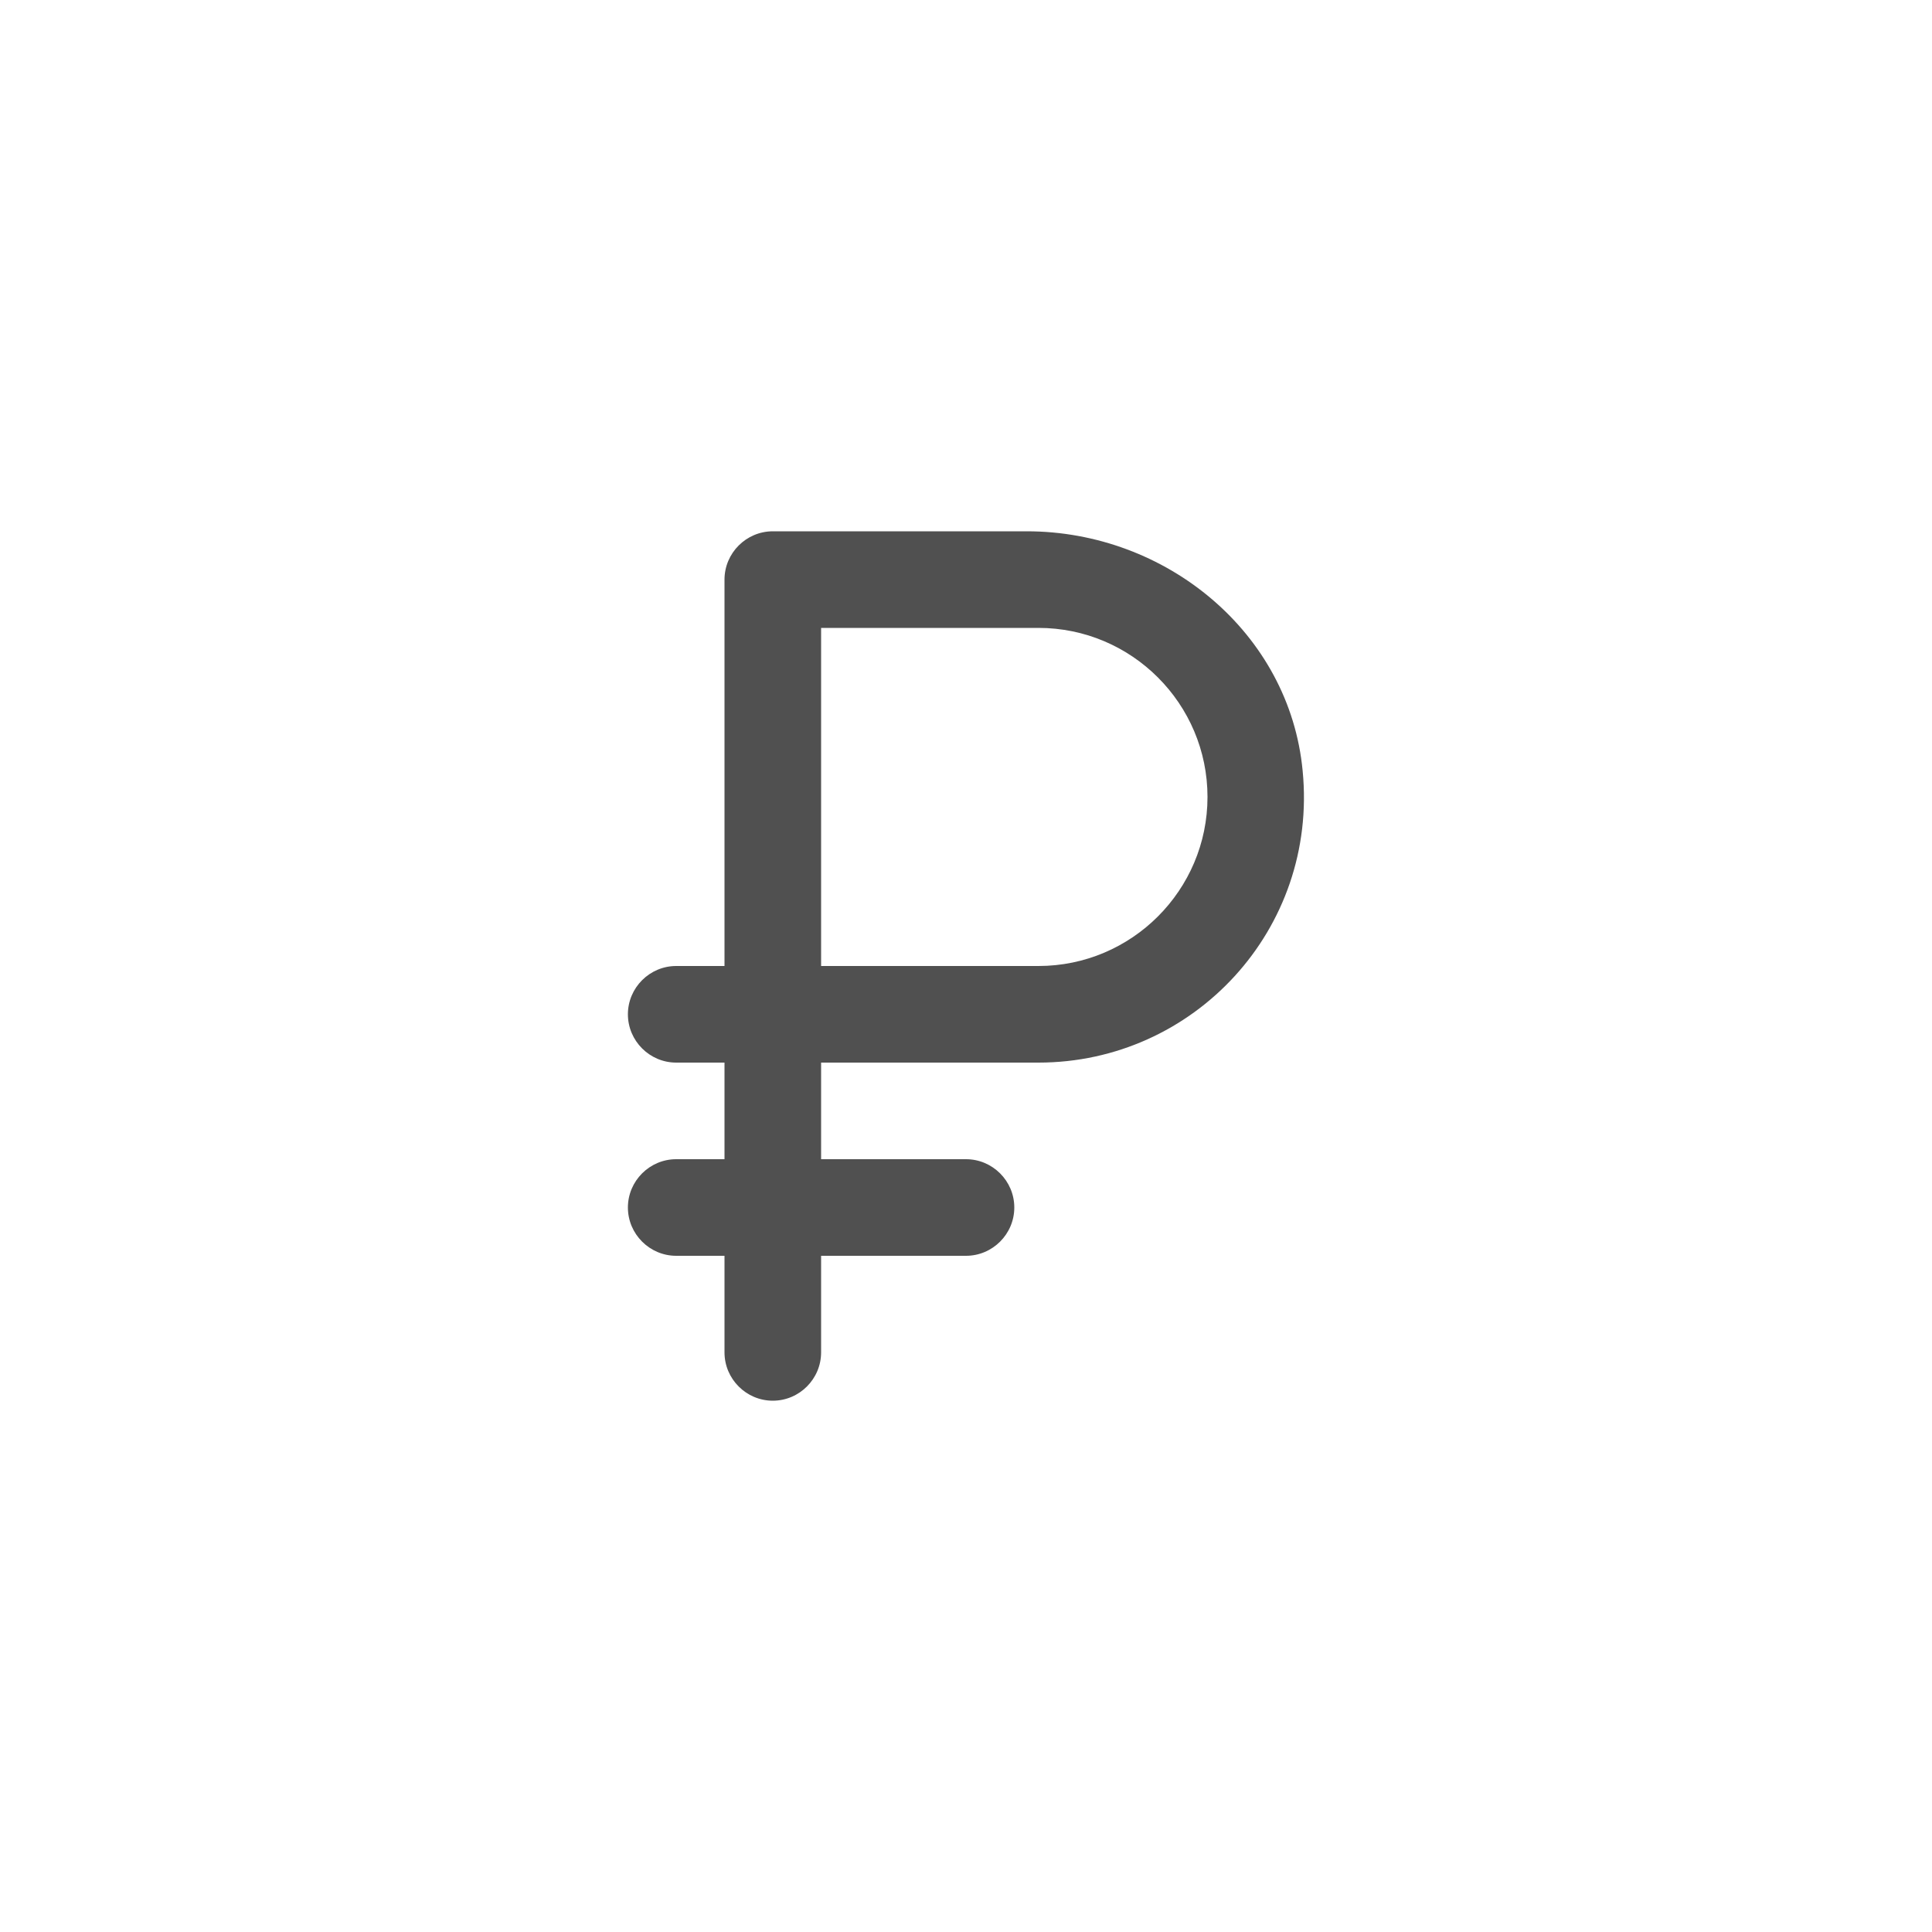 <svg width="40" height="40" viewBox="0 0 40 40" fill="none" xmlns="http://www.w3.org/2000/svg">
<path d="M16 29C16.55 29 17 28.55 17 28V26H20C20.55 26 21 25.55 21 25C21 24.45 20.55 24 20 24H17V22H21.5C24.72 22 27.29 19.24 26.97 15.96C26.7 13.1 24.14 11 21.26 11H16C15.45 11 15 11.45 15 12V20H14C13.45 20 13 20.45 13 21C13 21.55 13.45 22 14 22H15V24H14C13.45 24 13 24.45 13 25C13 25.55 13.45 26 14 26H15V28C15 28.55 15.45 29 16 29ZM21.5 20H17V13H21.5C23.43 13 25 14.57 25 16.5C25 18.43 23.43 20 21.5 20Z" fill="#505050"/>
</svg>
